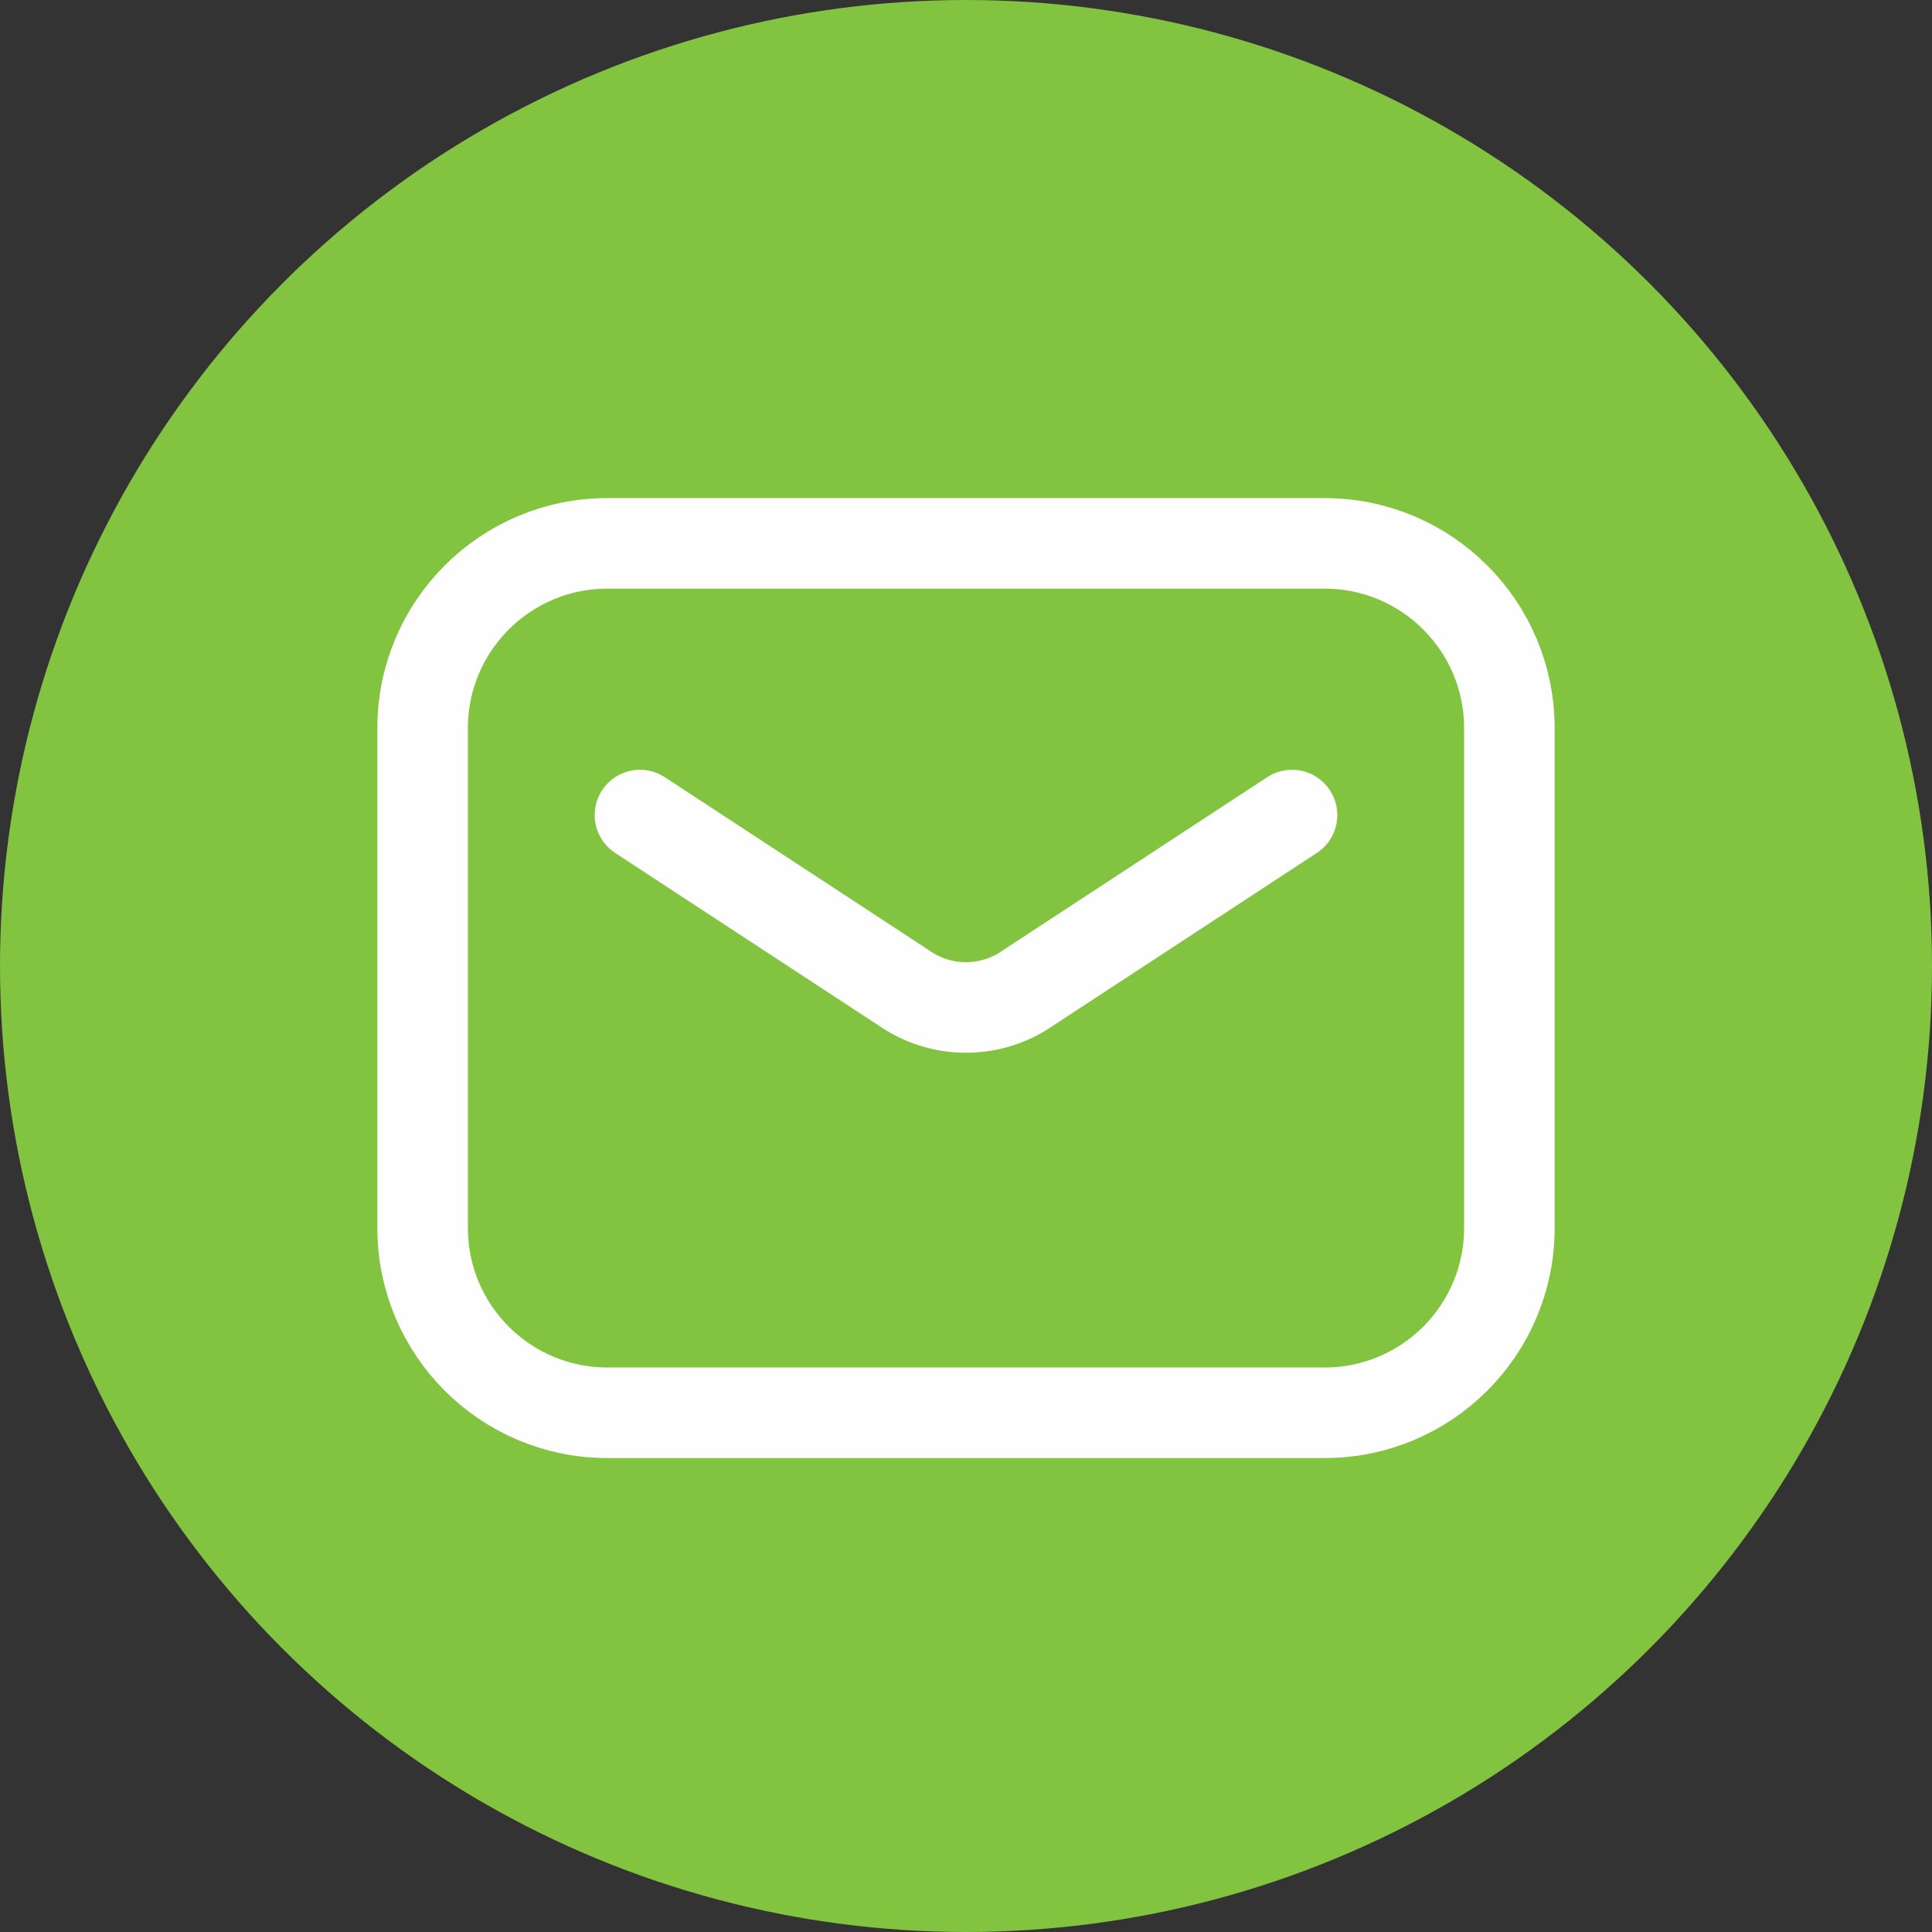 <svg width="32" height="32" viewBox="0 0 32 32" fill="none" xmlns="http://www.w3.org/2000/svg">
<rect x="0" y="0" width="32" height="32" fill="#333333" stroke="none"/>
<g id="Group 107">
<circle id="Ellipse 3303" cx="16" cy="16" r="16" fill="#82C340"/>
<g id="Group 104">
<path id="Vector" d="M21.94 9H10.06C8.37 9 7 10.37 7 12.06V20.34C7 22.03 8.37 23.4 10.06 23.4H21.94C23.63 23.4 25 22.03 25 20.34V12.06C25 10.37 23.63 9 21.94 9Z" stroke="#FEFEFE" stroke-width="1.5" stroke-linecap="round" stroke-linejoin="round"/>
<path id="Vector_2" d="M10.6 13.5L14.956 16.353C15.261 16.57 15.625 16.687 16 16.687C16.374 16.687 16.739 16.57 17.044 16.353L21.4 13.5" stroke="#FEFEFE" stroke-width="1.5" stroke-linecap="round" stroke-linejoin="round"/>
</g>
</g>
</svg>
